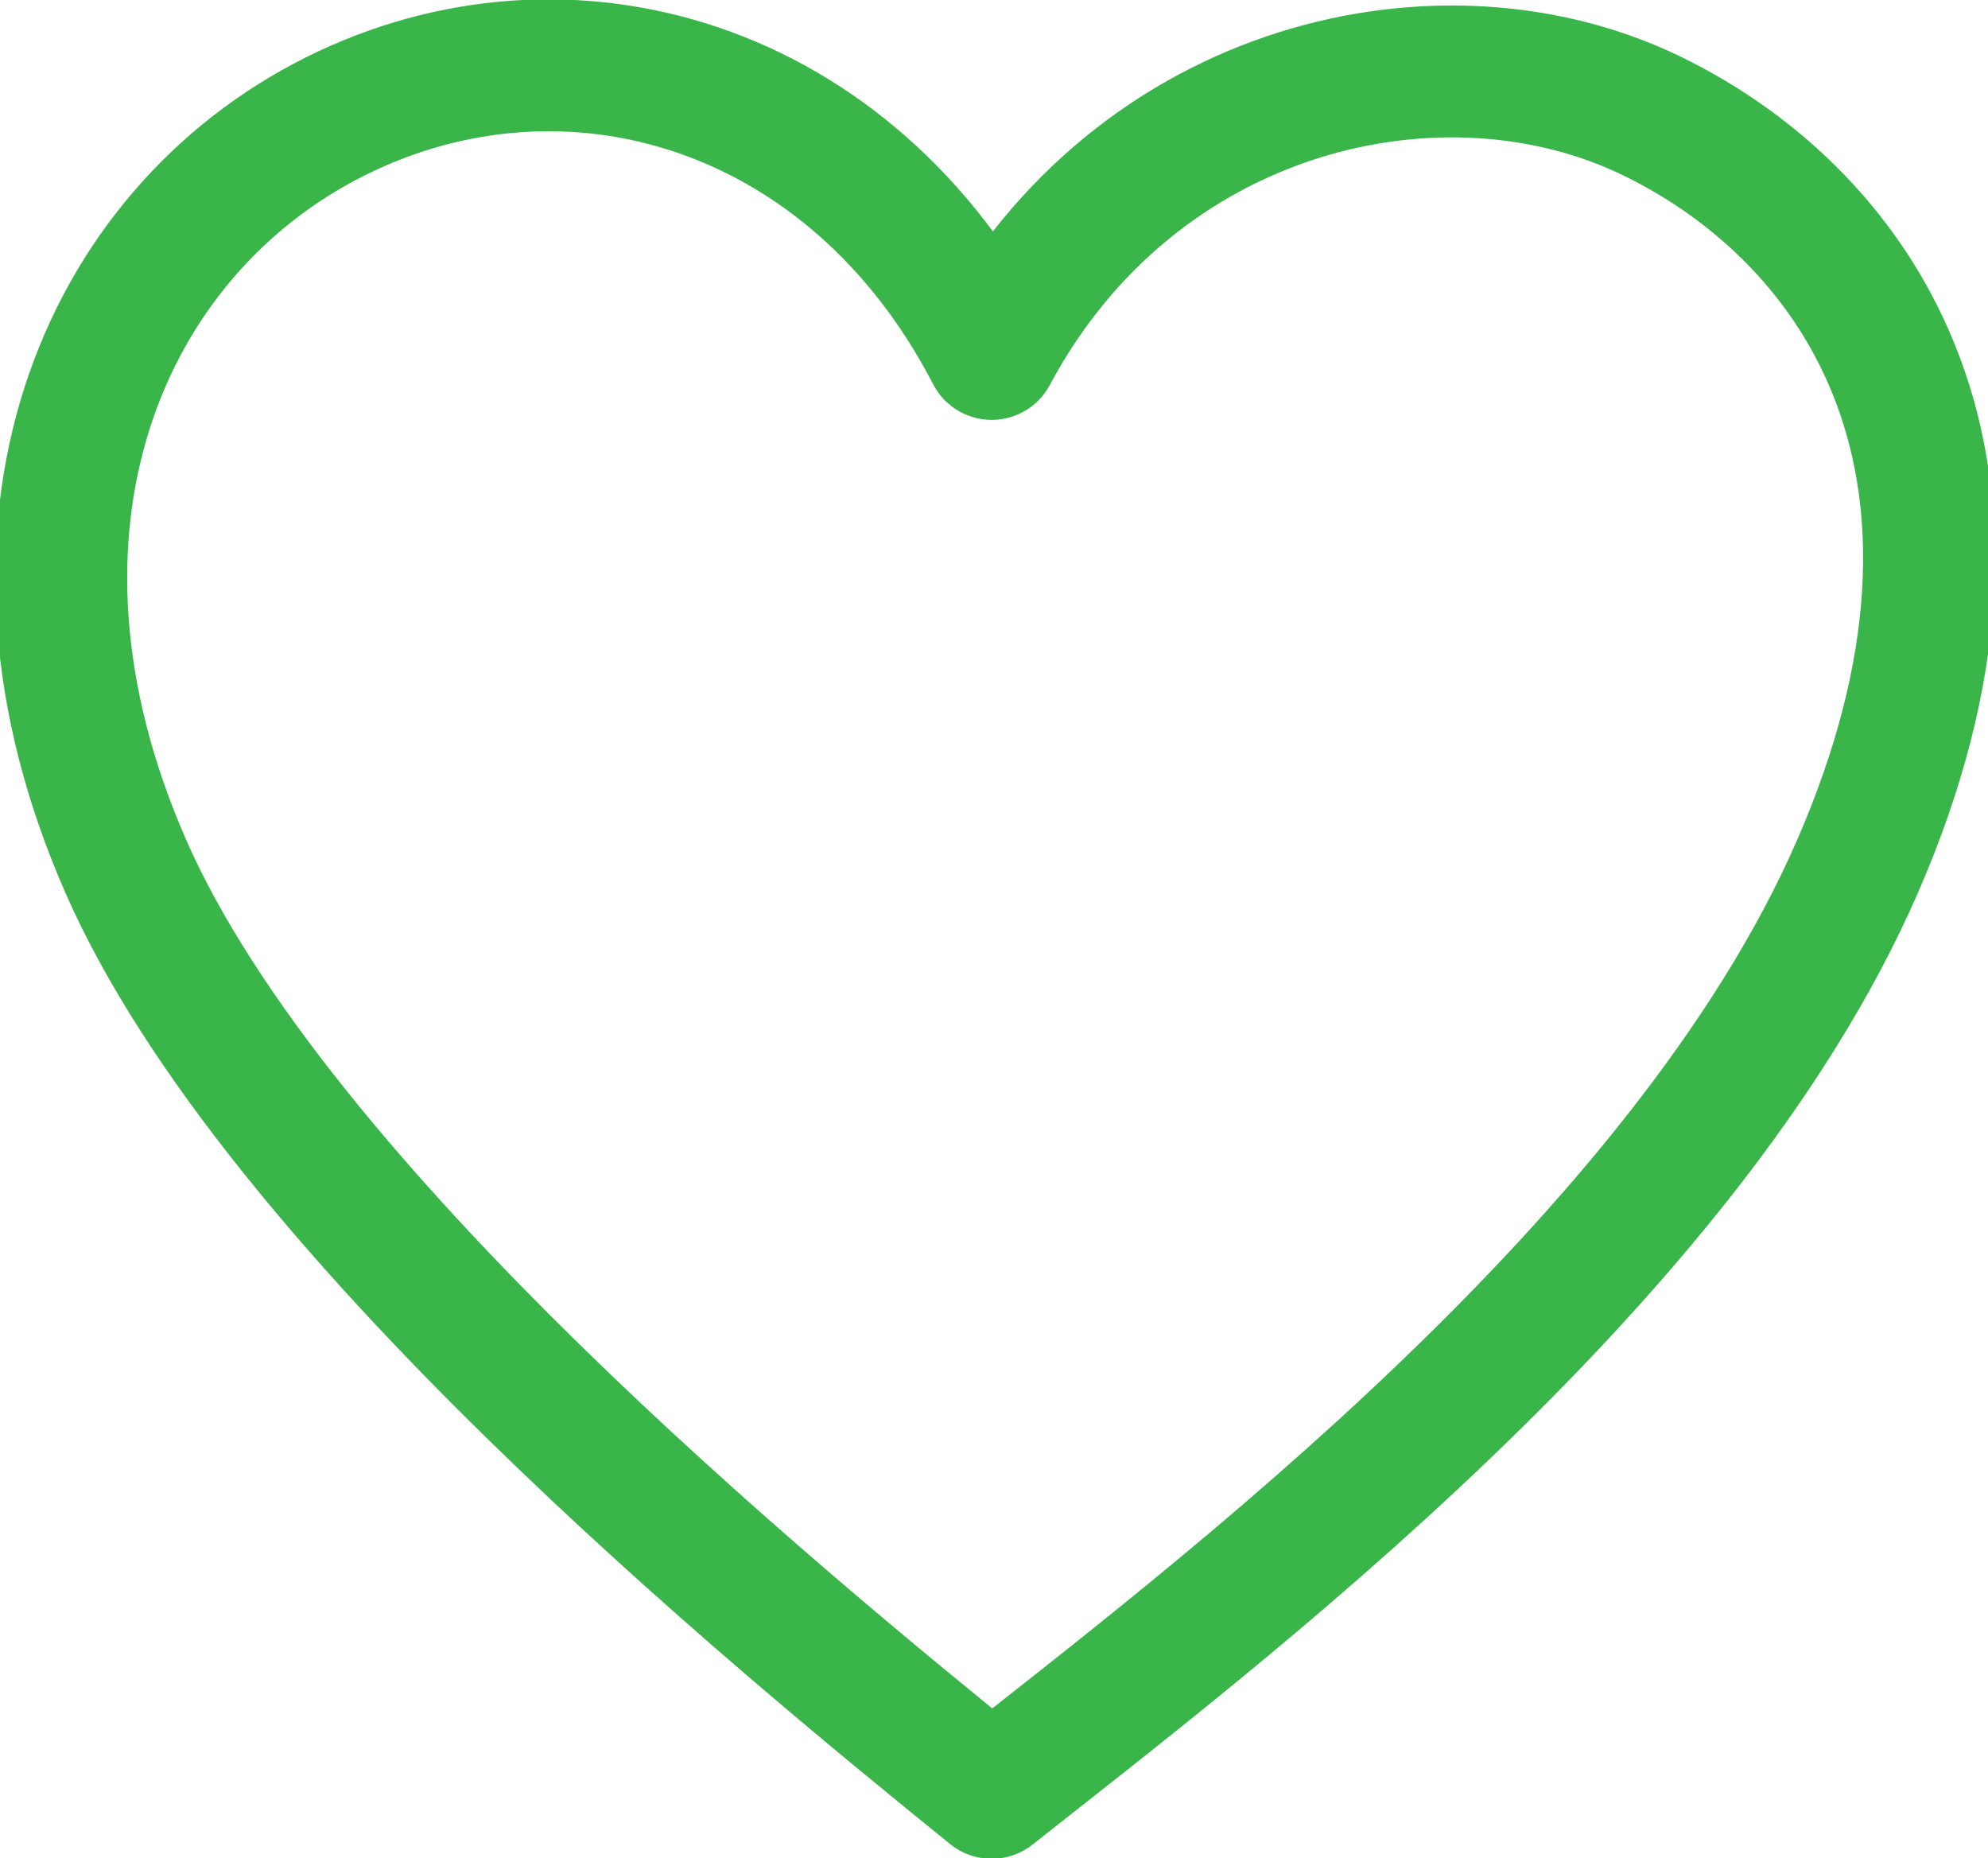 <svg xmlns="http://www.w3.org/2000/svg" viewBox="0 0 42.7 39.9"><path d="M21.3,38.5c4.8-3.8,14.9-11.4,18.6-19.9S40,4.7,35.5,2.5,24.4,1.8,21.3,7.6C18.3,1.8,12.2,0,7.2,2.5S-.5,11.3,2.7,18.6,16.6,34.7,21.3,38.5Z" style="fill:none;stroke:#39b54a;stroke-linecap:round;stroke-linejoin:round;stroke-width:2.832px"/></svg>
